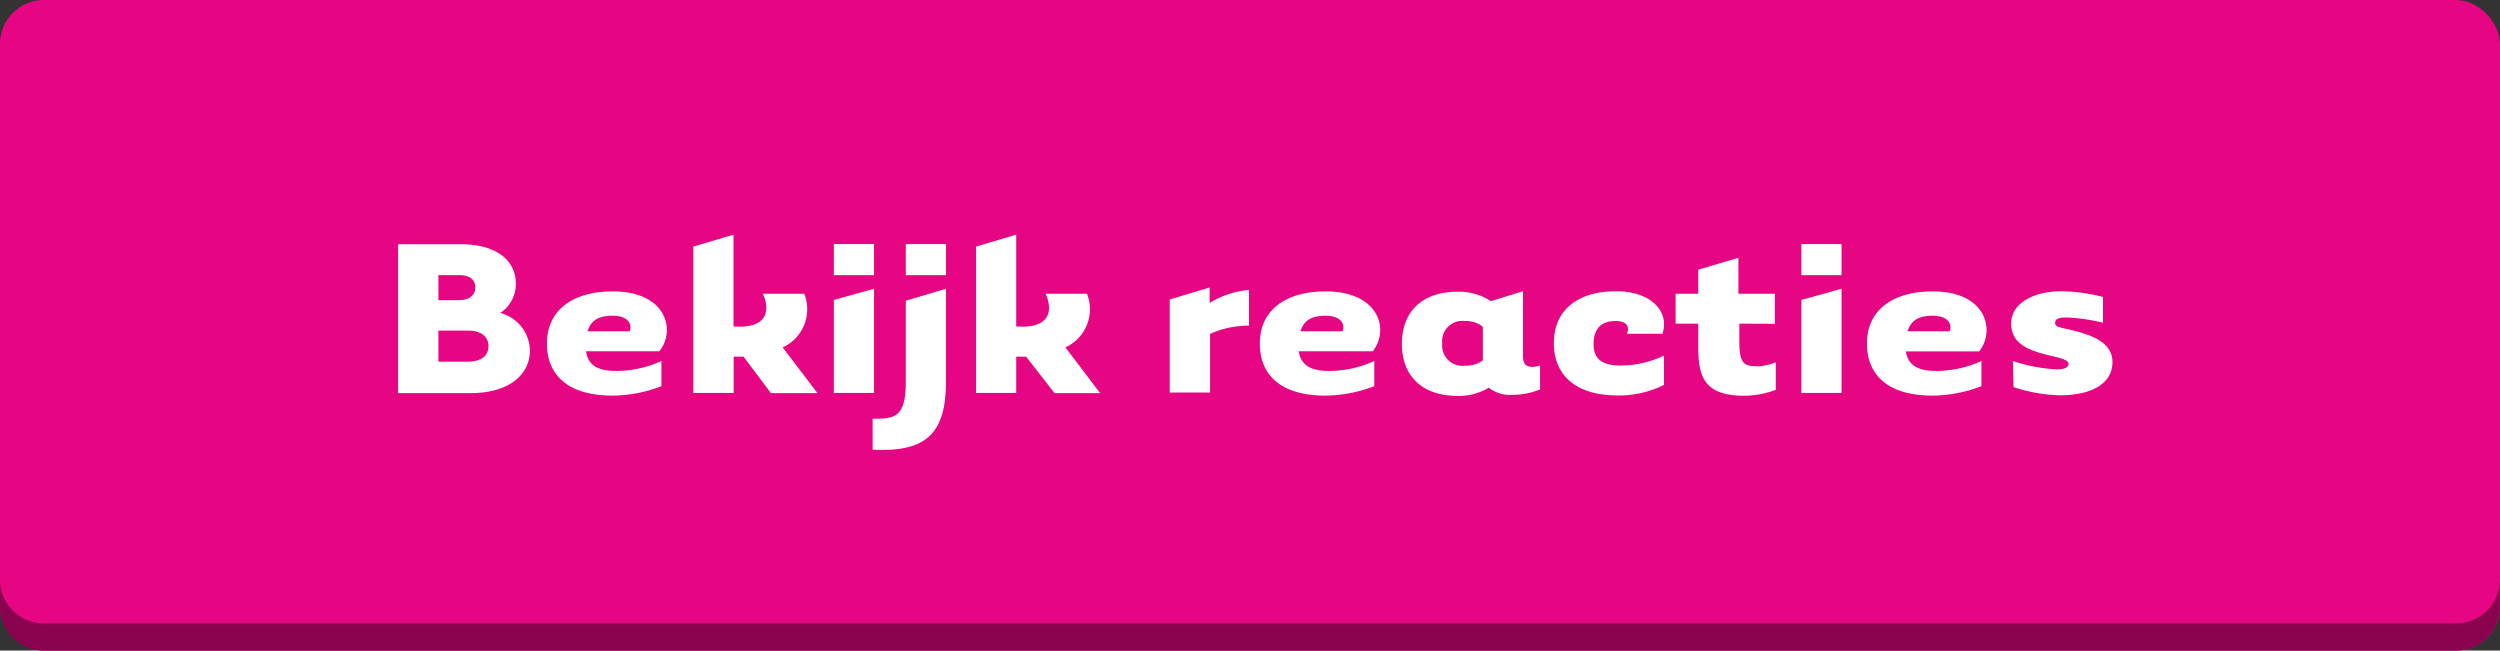 <?xml version="1.0"?>
<svg xmlns="http://www.w3.org/2000/svg" id="Layer_1" data-name="Layer 1" viewBox="0 0 161.21 41.95" width="161.21" height="41.95" x="0" y="0"><rect x="0" y="0" width="161.21" height="41.95" fill="#333333" stroke="none"/><defs><style>.cls-1{fill:#e60582;}.cls-2{fill:#8a034e;}.cls-3{fill:#fff;}</style></defs><title>knop</title><rect class="cls-1" width="161.21" height="41.95" rx="2.83" ry="2.83"/><path class="cls-2" d="M158.37,40.2H2.83A2.83,2.83,0,0,1,0,37.37v1.75a2.83,2.83,0,0,0,2.83,2.83H158.37a2.83,2.83,0,0,0,2.83-2.83V37.37A2.83,2.83,0,0,1,158.37,40.2Z"/><path class="cls-3" d="M33.26,18.27a2.22,2.22,0,0,1-1,1.91,2.55,2.55,0,0,1,1.91,2.43c0,1.5-1.28,2.74-3.83,2.74H25.67v-9.6h4C32.11,15.74,33.26,16.87,33.26,18.27Zm-2.61.27c0-.5-.35-.8-1.06-.8H28.27v1.62H29.6C30.3,19.35,30.65,19,30.65,18.54Zm.85,3.78c0-.59-.45-1-1.31-1H28.27v2h1.92C31.05,23.32,31.5,22.92,31.5,22.32Z"/><path class="cls-3" d="M39.74,23.92a7.08,7.08,0,0,0,2.91-.64v1.62a8.84,8.84,0,0,1-3.17.61c-2.66,0-4.21-1.17-4.21-3.36s1.71-3.36,4.24-3.36S43,20.11,43,21.26a2.19,2.19,0,0,1-.48,1.39H37.79C37.93,23.71,38.81,23.92,39.74,23.92Zm.86-2.56c.19-.43-.08-1-1.09-1-.8,0-1.38.22-1.62,1Z"/><path class="cls-3" d="M47.31,25.34H44.71V15.9l2.59-.77v5.92c2.42.18,2.29-1.28,1.89-2.11h2.67a2.7,2.7,0,0,1-1.39,3.46l2.24,2.95h-3L47.95,23h-.64Z"/><path class="cls-3" d="M56.36,15.74v2H53.77v-2Zm0,2.88v6.72H53.77v-6Z"/><path class="cls-3" d="M56.27,29v-2c1.34,0,2.14,0,2.14-2.34V19.39L61,18.62v6C61,28,59.68,29.17,56.27,29ZM61,15.74v2H58.41v-2Z"/><path class="cls-3" d="M65.53,25.34H62.94V15.9l2.59-.77v5.92c2.42.18,2.29-1.28,1.89-2.11h2.67A2.7,2.7,0,0,1,68.7,22.4l2.24,2.95H68L66.17,23h-.64Z"/><path class="cls-3" d="M80.54,18.7V21a6,6,0,0,0-2.51.53v3.78H75.43v-6L78,18.54v1A5.65,5.65,0,0,1,80.54,18.7Z"/><path class="cls-3" d="M85.71,23.92a7.08,7.08,0,0,0,2.91-.64v1.62a8.84,8.84,0,0,1-3.17.61c-2.66,0-4.21-1.17-4.21-3.36s1.71-3.36,4.24-3.36S89,20.11,89,21.26a2.19,2.19,0,0,1-.48,1.39H83.75C83.9,23.71,84.78,23.92,85.71,23.92Zm.86-2.56c.19-.43-.08-1-1.09-1-.8,0-1.38.22-1.62,1Z"/><path class="cls-3" d="M98.21,18.78V23c0,.46.19.66.62.66a1.28,1.28,0,0,0,.48-.1v1.55a4.71,4.71,0,0,1-1.75.35A2.24,2.24,0,0,1,96,25a3.72,3.72,0,0,1-2,.53c-2.37,0-3.6-1.36-3.6-3.36s1.23-3.36,3.6-3.36a3.76,3.76,0,0,1,2.14.61Zm-2.59,2.29a1.77,1.77,0,0,0-1.15-.37A1.31,1.31,0,0,0,93,22.14a1.31,1.31,0,0,0,1.47,1.44,1.86,1.86,0,0,0,1.15-.34Z"/><path class="cls-3" d="M104.3,25.5c-2.67,0-4.1-1.3-4.1-3.36,0-2.24,1.65-3.36,4-3.36s3.47,1.38,3,2.74h-2.29c.19-.45,0-.82-.74-.82-.9,0-1.41.48-1.41,1.49s.62,1.38,1.74,1.38a6.52,6.52,0,0,0,2.8-.64v1.89A6.5,6.5,0,0,1,104.3,25.5Z"/><path class="cls-3" d="M112.16,20.87V22c0,1.46.27,1.62,1.25,1.62a3.69,3.69,0,0,0,1.1-.26v1.78a6,6,0,0,1-2,.38c-2.64,0-3-1.23-3-3.2V20.87h-1.46V18.94h1.46V17.39l2.59-.77v2.32h2.35v1.94Z"/><path class="cls-3" d="M118.75,15.74v2h-2.59v-2Zm0,2.88v6.72h-2.59v-6Z"/><path class="cls-3" d="M124.86,23.92a7.08,7.08,0,0,0,2.91-.64v1.62a8.84,8.84,0,0,1-3.17.61c-2.66,0-4.21-1.17-4.21-3.36s1.71-3.36,4.24-3.36,3.47,1.33,3.47,2.48a2.19,2.19,0,0,1-.48,1.39h-4.72C123.05,23.71,123.93,23.92,124.86,23.92Zm.86-2.56c.19-.43-.08-1-1.09-1-.8,0-1.38.22-1.62,1Z"/><path class="cls-3" d="M129.8,23.28a10.76,10.76,0,0,0,2.82.54c.58,0,.77-.16.77-.35s-.26-.3-.7-.42c-1.36-.34-3-.61-3-2.19,0-1.31,1.44-2.08,3.26-2.08a11.59,11.59,0,0,1,2.66.37v1.66a12.24,12.24,0,0,0-2.34-.34c-.56,0-.75.13-.75.35s.21.27.64.37c1.55.34,3.06.8,3.06,2.16s-1.31,2.14-3.38,2.14a10.2,10.2,0,0,1-3-.53Z"/></svg>

